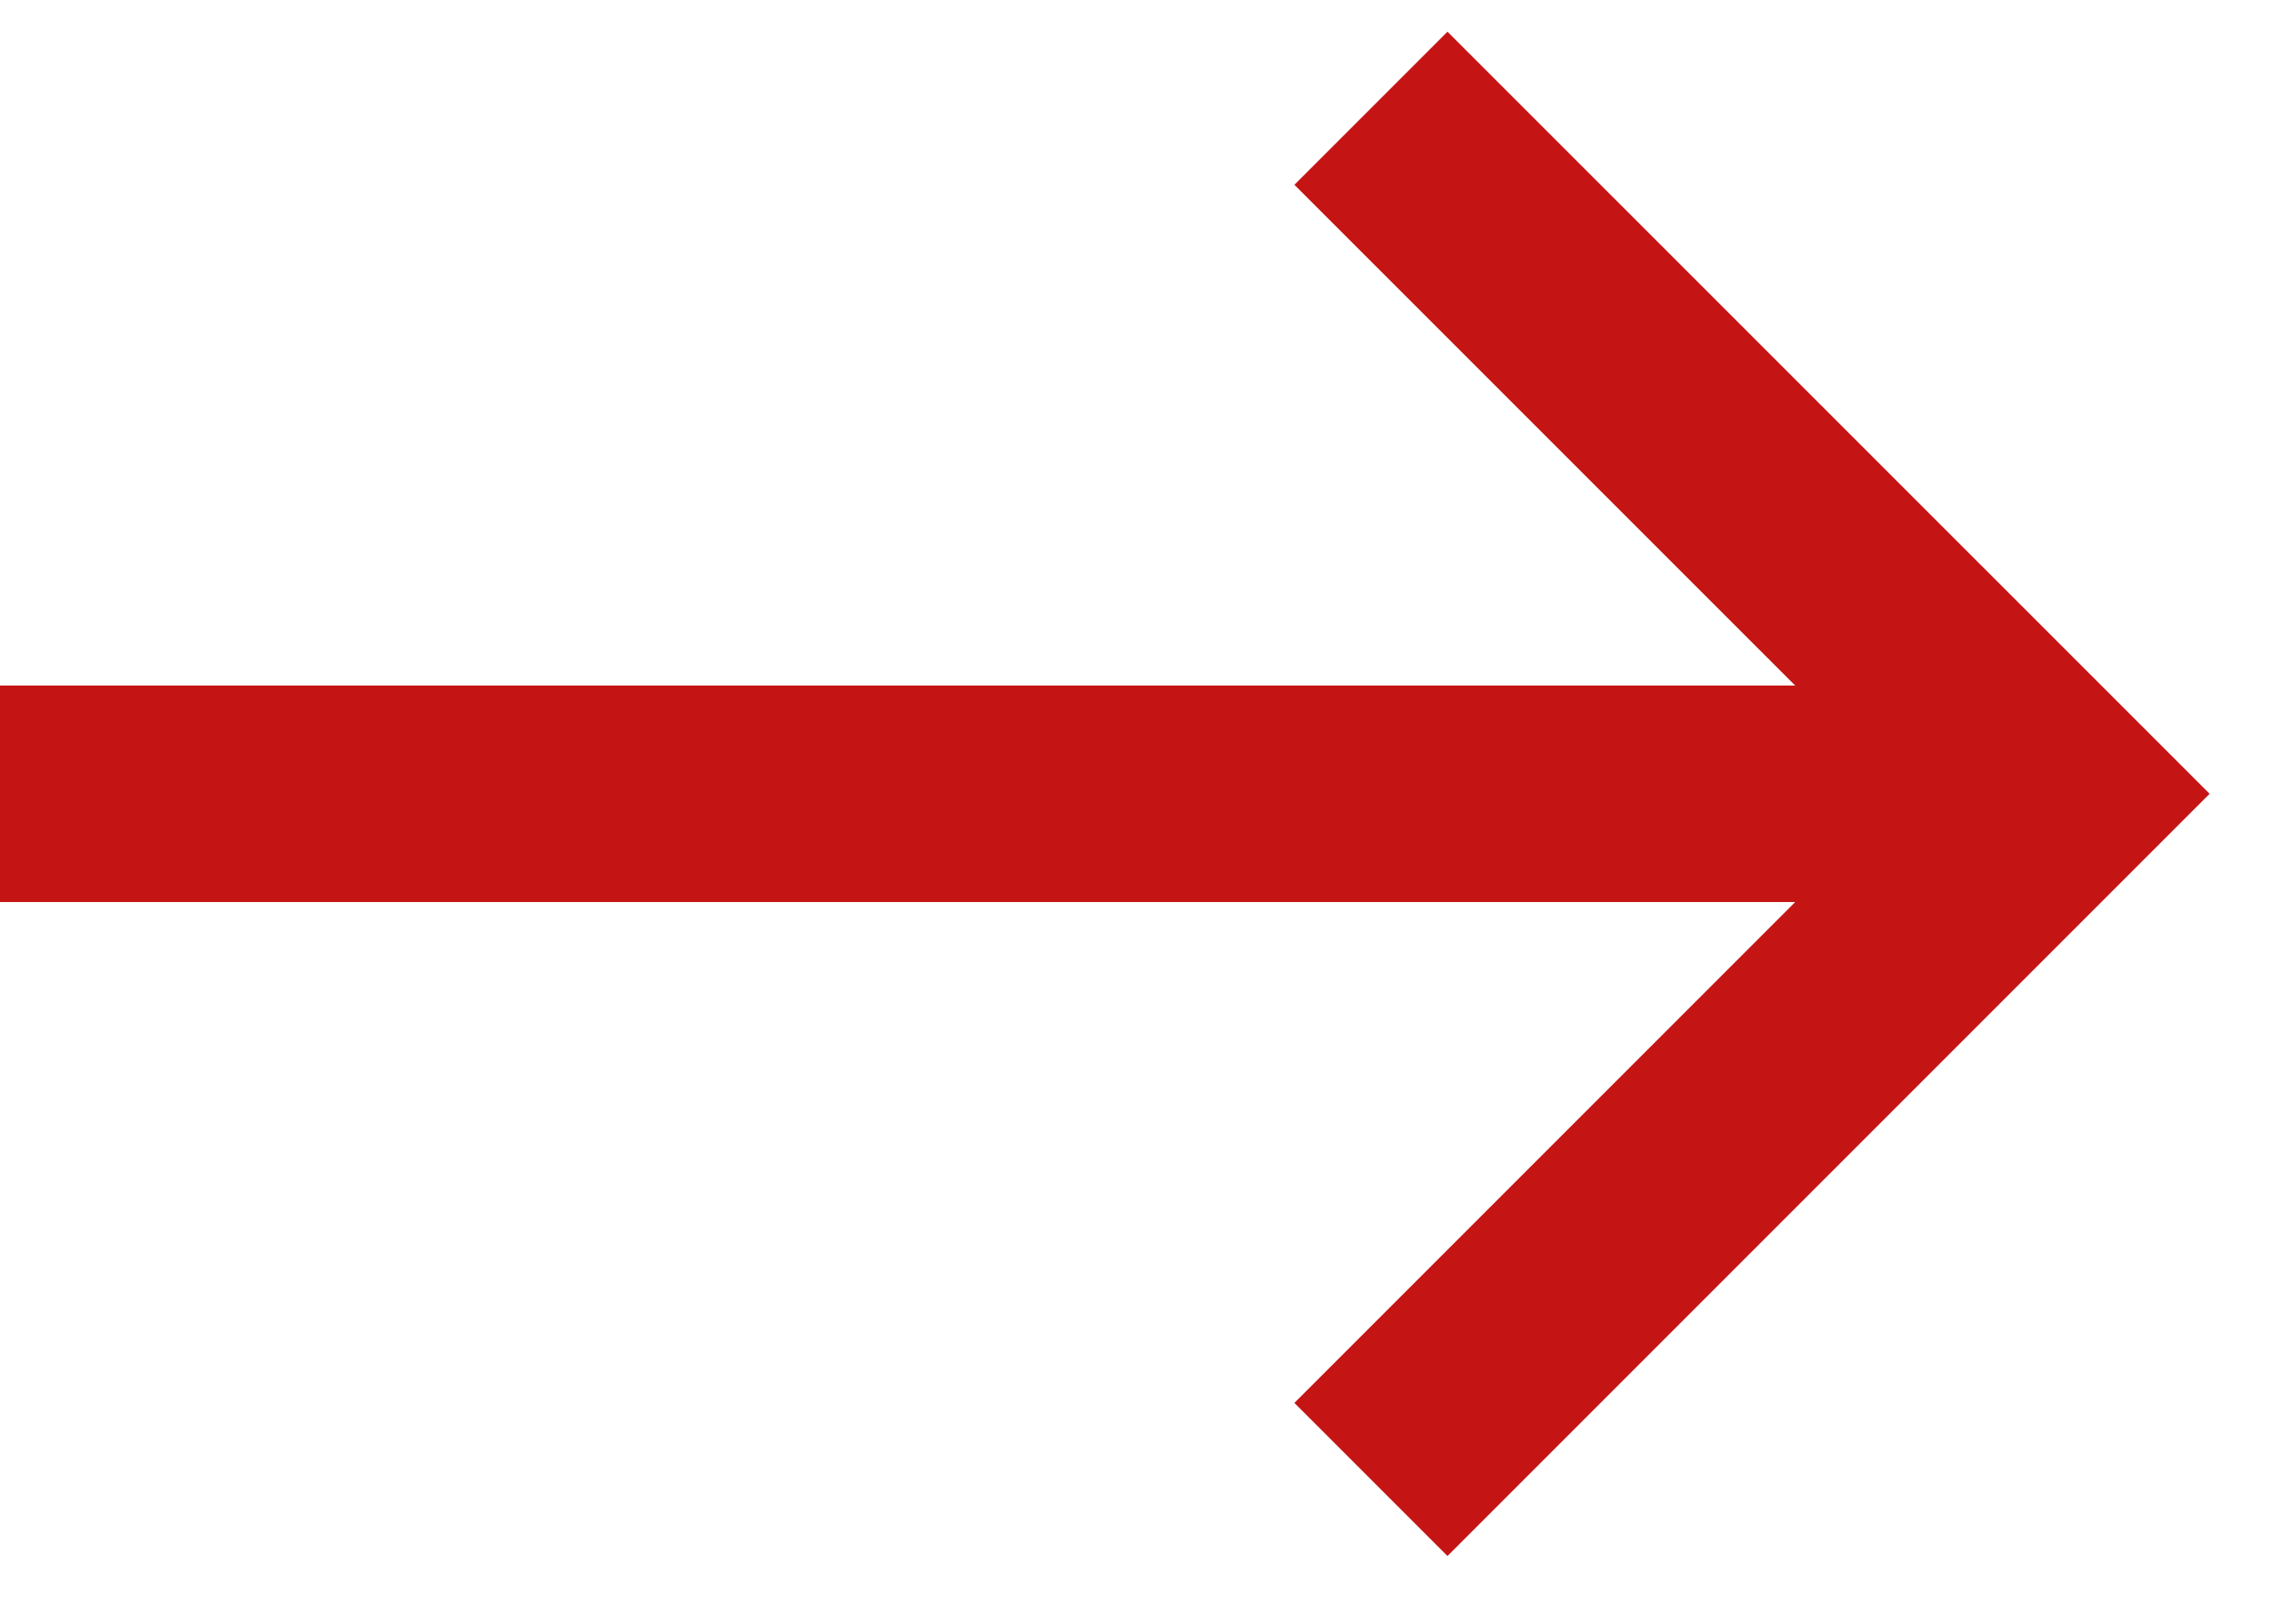 <?xml version="1.0" encoding="UTF-8"?>
<svg xmlns="http://www.w3.org/2000/svg" width="21" height="15" viewBox="0 0 21 15" fill="none">
  <path d="M12.666 13.667L19 7.333L12.666 1" stroke="#C51414" stroke-width="2"></path>
  <path d="M17.733 7.333L0 7.333" stroke="#C51414" stroke-width="2"></path>
</svg>
